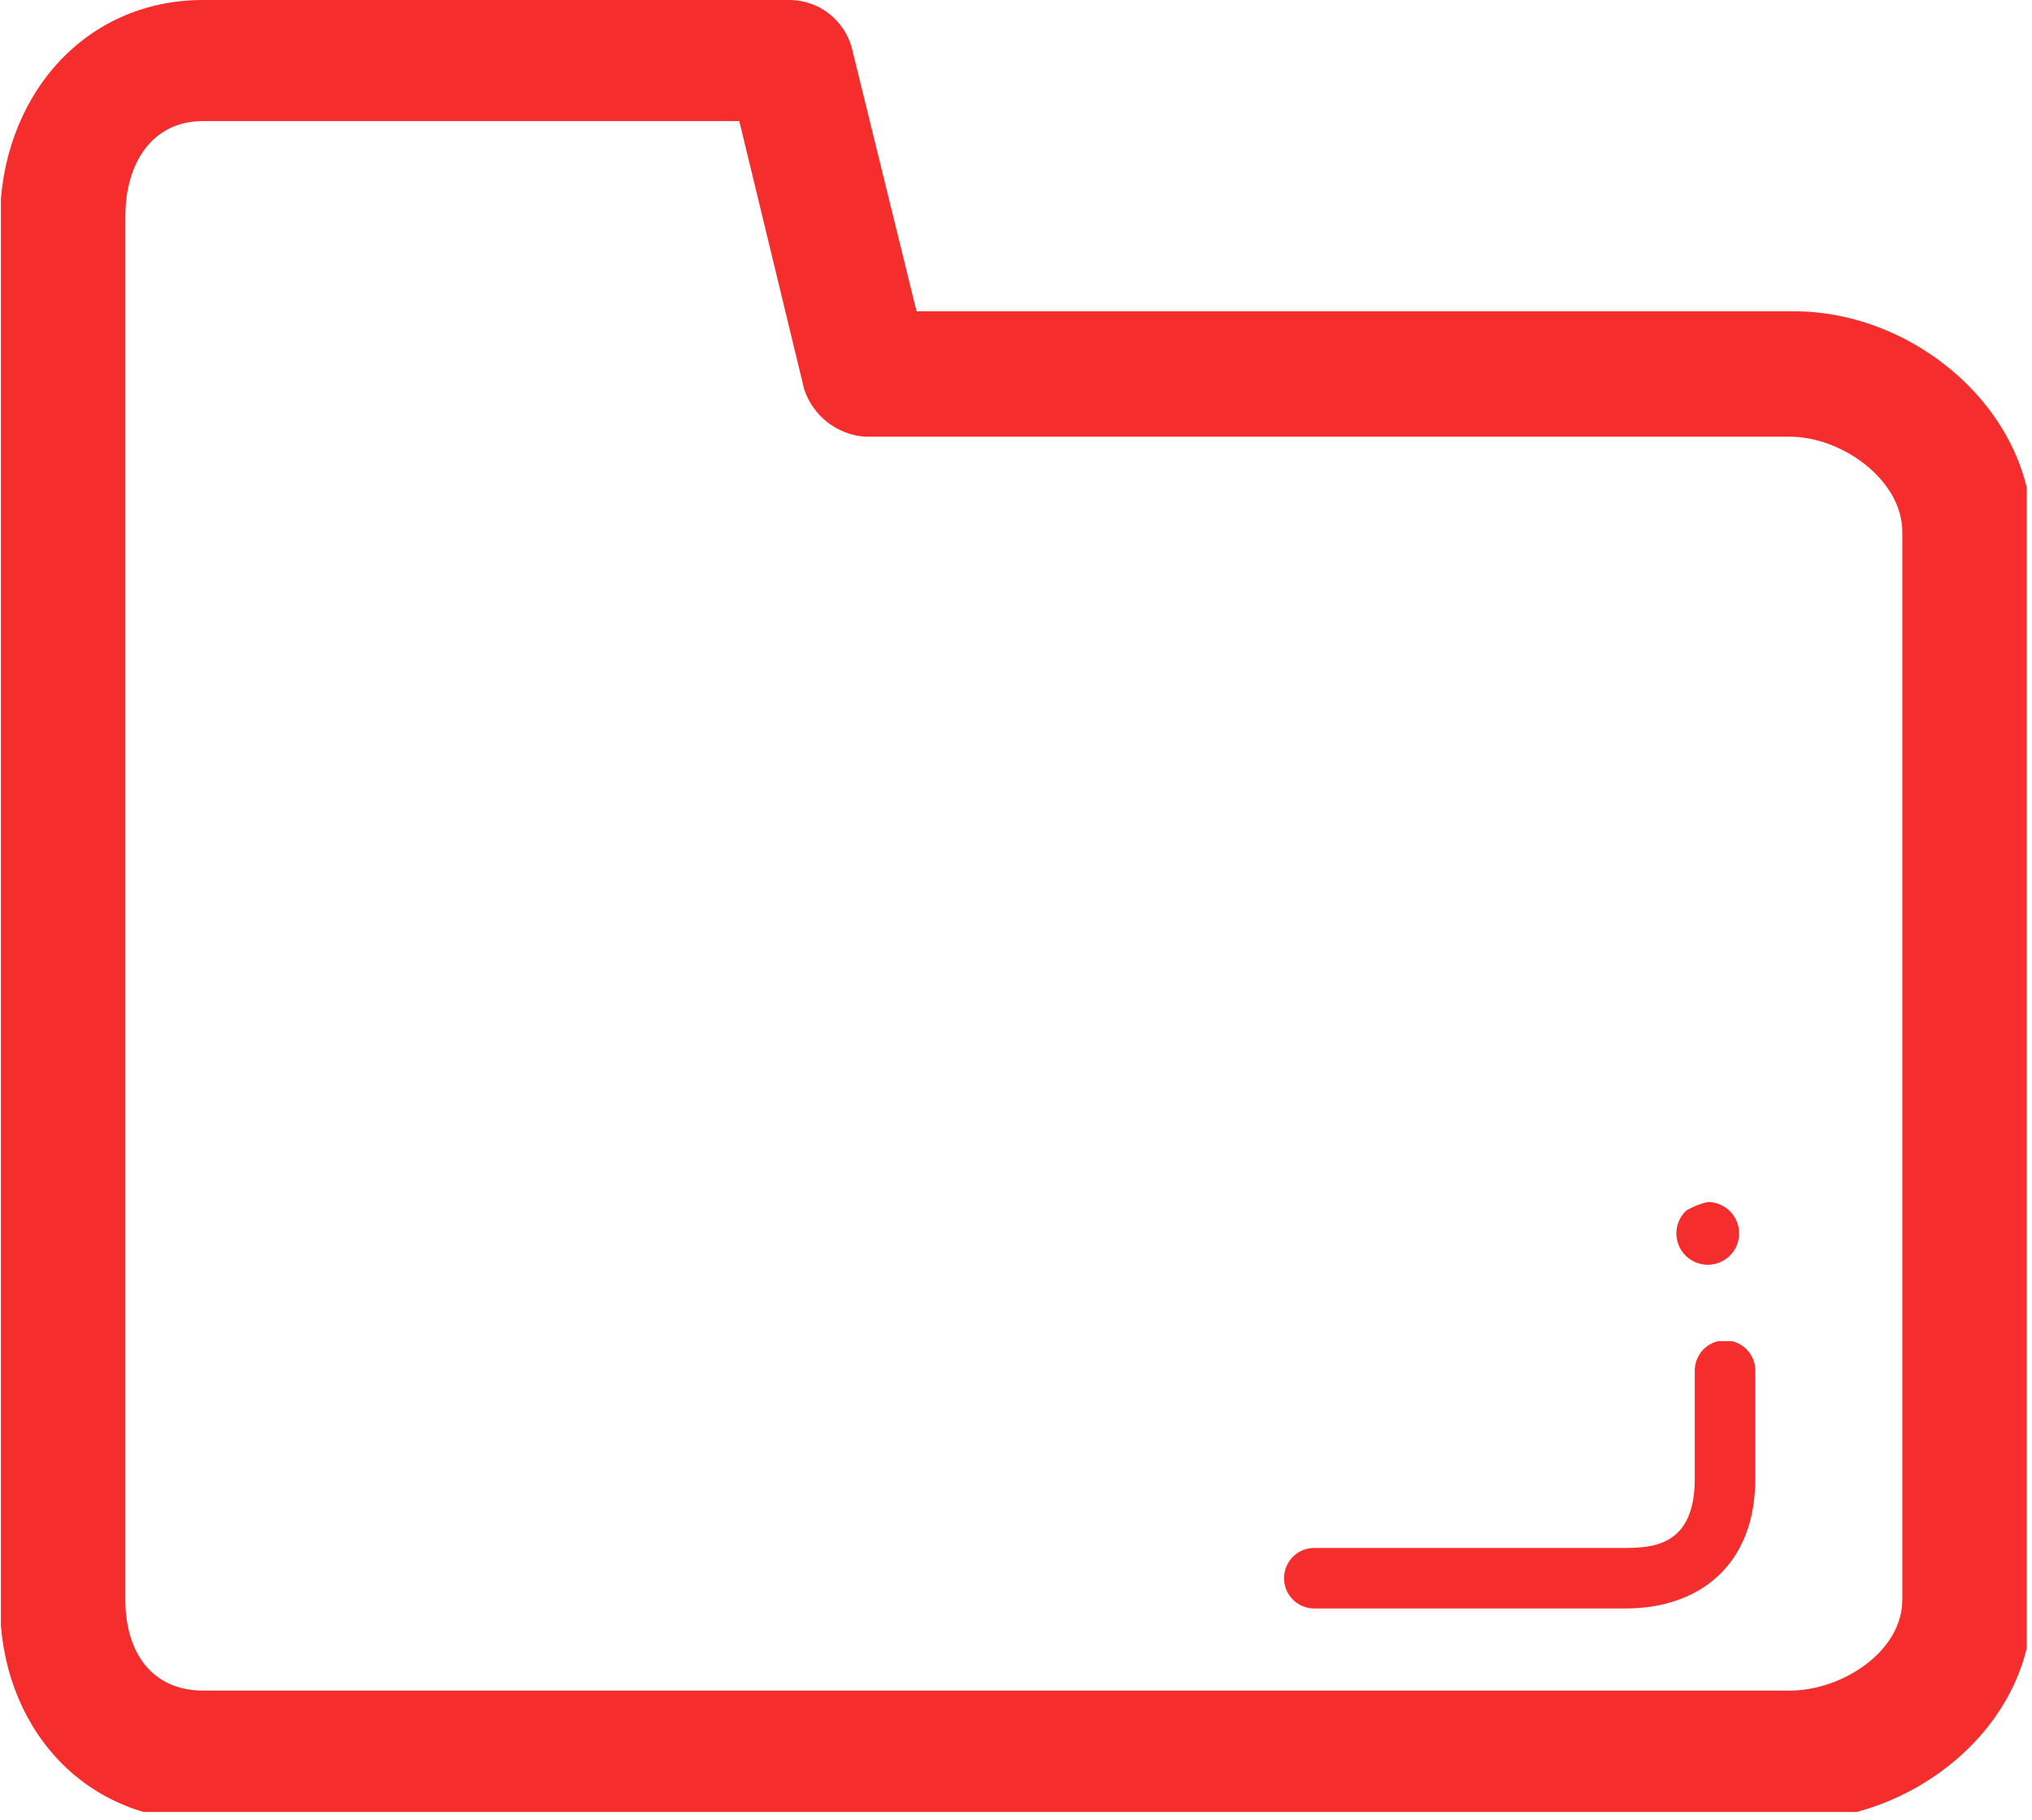 <svg id="najnowsze-oprogramowanie" xmlns="http://www.w3.org/2000/svg" xmlns:xlink="http://www.w3.org/1999/xlink" width="142.43" height="127.582" viewBox="0 0 142.43 127.582">
  <defs>
    <clipPath id="clip-path">
      <path id="Path_543" data-name="Path 543" d="M8.788,112.126V15.152c0-3.637,1.818-6.667,5.455-6.667H51.82l4.546,18.789a4.861,4.861,0,0,0,4.243,3.333H125.46c3.637,0,7.879,3.03,7.879,6.667v74.852c0,3.637-4.243,6.364-7.879,6.364H14.243C10.607,118.49,8.788,115.762,8.788,112.126ZM14.243,0C5.758,0,0,6.97,0,15.455v96.974c0,8.485,5.758,15.152,14.243,15.152h111.52c8.485,0,16.667-6.667,16.667-15.152V37.274c0-8.485-8.182-15.455-16.667-15.455H64.245L59.7,3.333A4.545,4.545,0,0,0,55.457,0Z" fill="#f62d2d"/>
    </clipPath>
    <clipPath id="clip-path-2">
      <rect id="Rectangle_446" data-name="Rectangle 446" width="176" height="157" transform="translate(0.041 0.033)" fill="#f62d2d"/>
    </clipPath>
    <clipPath id="clip-path-3">
      <rect id="Rectangle_445" data-name="Rectangle 445" width="142" height="127" transform="translate(0.007)" fill="#f62d2d"/>
    </clipPath>
    <clipPath id="clip-path-4">
      <path id="Path_544" data-name="Path 544" d="M58.489,33.121V40.7c0,4.546-2.727,4.849-4.849,4.849H31.821a2.121,2.121,0,0,0,0,4.243H53.64c5.152,0,9.091-3.03,9.091-9.091V33.121a2.121,2.121,0,1,0-4.243,0Z" transform="translate(-29.7 -31)" fill="#f62d2d"/>
    </clipPath>
    <clipPath id="clip-path-5">
      <rect id="Rectangle_449" data-name="Rectangle 449" width="67" height="51" transform="translate(0.494 0.297)" fill="#f62d2d"/>
    </clipPath>
    <clipPath id="clip-path-6">
      <rect id="Rectangle_448" data-name="Rectangle 448" width="36" height="21" transform="translate(0.46 0.262)" fill="#f62d2d"/>
    </clipPath>
    <clipPath id="clip-path-7">
      <path id="Path_545" data-name="Path 545" d="M39.406,28.406a2.2,2.2,0,1,0,1.515-.606A5.12,5.12,0,0,0,39.406,28.406Z" transform="translate(-38.8 -27.8)" fill="#f62d2d"/>
    </clipPath>
    <clipPath id="clip-path-8">
      <rect id="Rectangle_452" data-name="Rectangle 452" width="40" height="40" transform="translate(0.08 -0.324)" fill="#f62d2d"/>
    </clipPath>
    <clipPath id="clip-path-9">
      <rect id="Rectangle_451" data-name="Rectangle 451" width="9" height="9" transform="translate(0.047 -0.239)" fill="#f62d2d"/>
    </clipPath>
  </defs>
  <g id="Group_677" data-name="Group 677">
    <g id="Group_676" data-name="Group 676">
      <g id="Group_675" data-name="Group 675" clip-path="url(#clip-path)">
        <g id="Group_674" data-name="Group 674" transform="translate(-14.978 -15.033)">
          <g id="Group_673" data-name="Group 673" transform="translate(0 0)">
            <g id="Group_672" data-name="Group 672" clip-path="url(#clip-path-2)">
              <g id="Group_671" data-name="Group 671" transform="translate(15.033 15.033)">
                <g id="Group_670" data-name="Group 670" transform="translate(0)" clip-path="url(#clip-path-3)">
                  <rect id="Rectangle_444" data-name="Rectangle 444" width="172" height="157" transform="translate(-14.993 -15)" fill="#f62d2d"/>
                </g>
              </g>
            </g>
          </g>
        </g>
      </g>
    </g>
  </g>
  <g id="Group_685" data-name="Group 685" transform="translate(90.004 93.943)">
    <g id="Group_684" data-name="Group 684">
      <g id="Group_683" data-name="Group 683" clip-path="url(#clip-path-4)">
        <g id="Group_682" data-name="Group 682" transform="translate(-17.434 -15.24)">
          <g id="Group_681" data-name="Group 681" transform="translate(0 0)">
            <g id="Group_680" data-name="Group 680" clip-path="url(#clip-path-5)">
              <g id="Group_679" data-name="Group 679" transform="translate(15.034 15.035)">
                <g id="Group_678" data-name="Group 678" transform="translate(0 0)" clip-path="url(#clip-path-6)">
                  <rect id="Rectangle_447" data-name="Rectangle 447" width="63.033" height="49.093" transform="translate(-12.751 -14.947)" fill="#f62d2d"/>
                </g>
              </g>
            </g>
          </g>
        </g>
      </g>
    </g>
  </g>
  <g id="Group_693" data-name="Group 693" transform="translate(117.581 84.246)">
    <g id="Group_692" data-name="Group 692">
      <g id="Group_691" data-name="Group 691" clip-path="url(#clip-path-7)">
        <g id="Group_690" data-name="Group 690" transform="translate(-17.597 -17.922)">
          <g id="Group_689" data-name="Group 689" transform="translate(0 0)">
            <g id="Group_688" data-name="Group 688" clip-path="url(#clip-path-8)">
              <g id="Group_687" data-name="Group 687" transform="translate(15.033 15.916)">
                <g id="Group_686" data-name="Group 686" transform="translate(0 0)" clip-path="url(#clip-path-9)">
                  <rect id="Rectangle_450" data-name="Rectangle 450" width="34.547" height="34.547" transform="translate(-12.588 -13.146)" fill="#f62d2d"/>
                </g>
              </g>
            </g>
          </g>
        </g>
      </g>
    </g>
  </g>
</svg>
